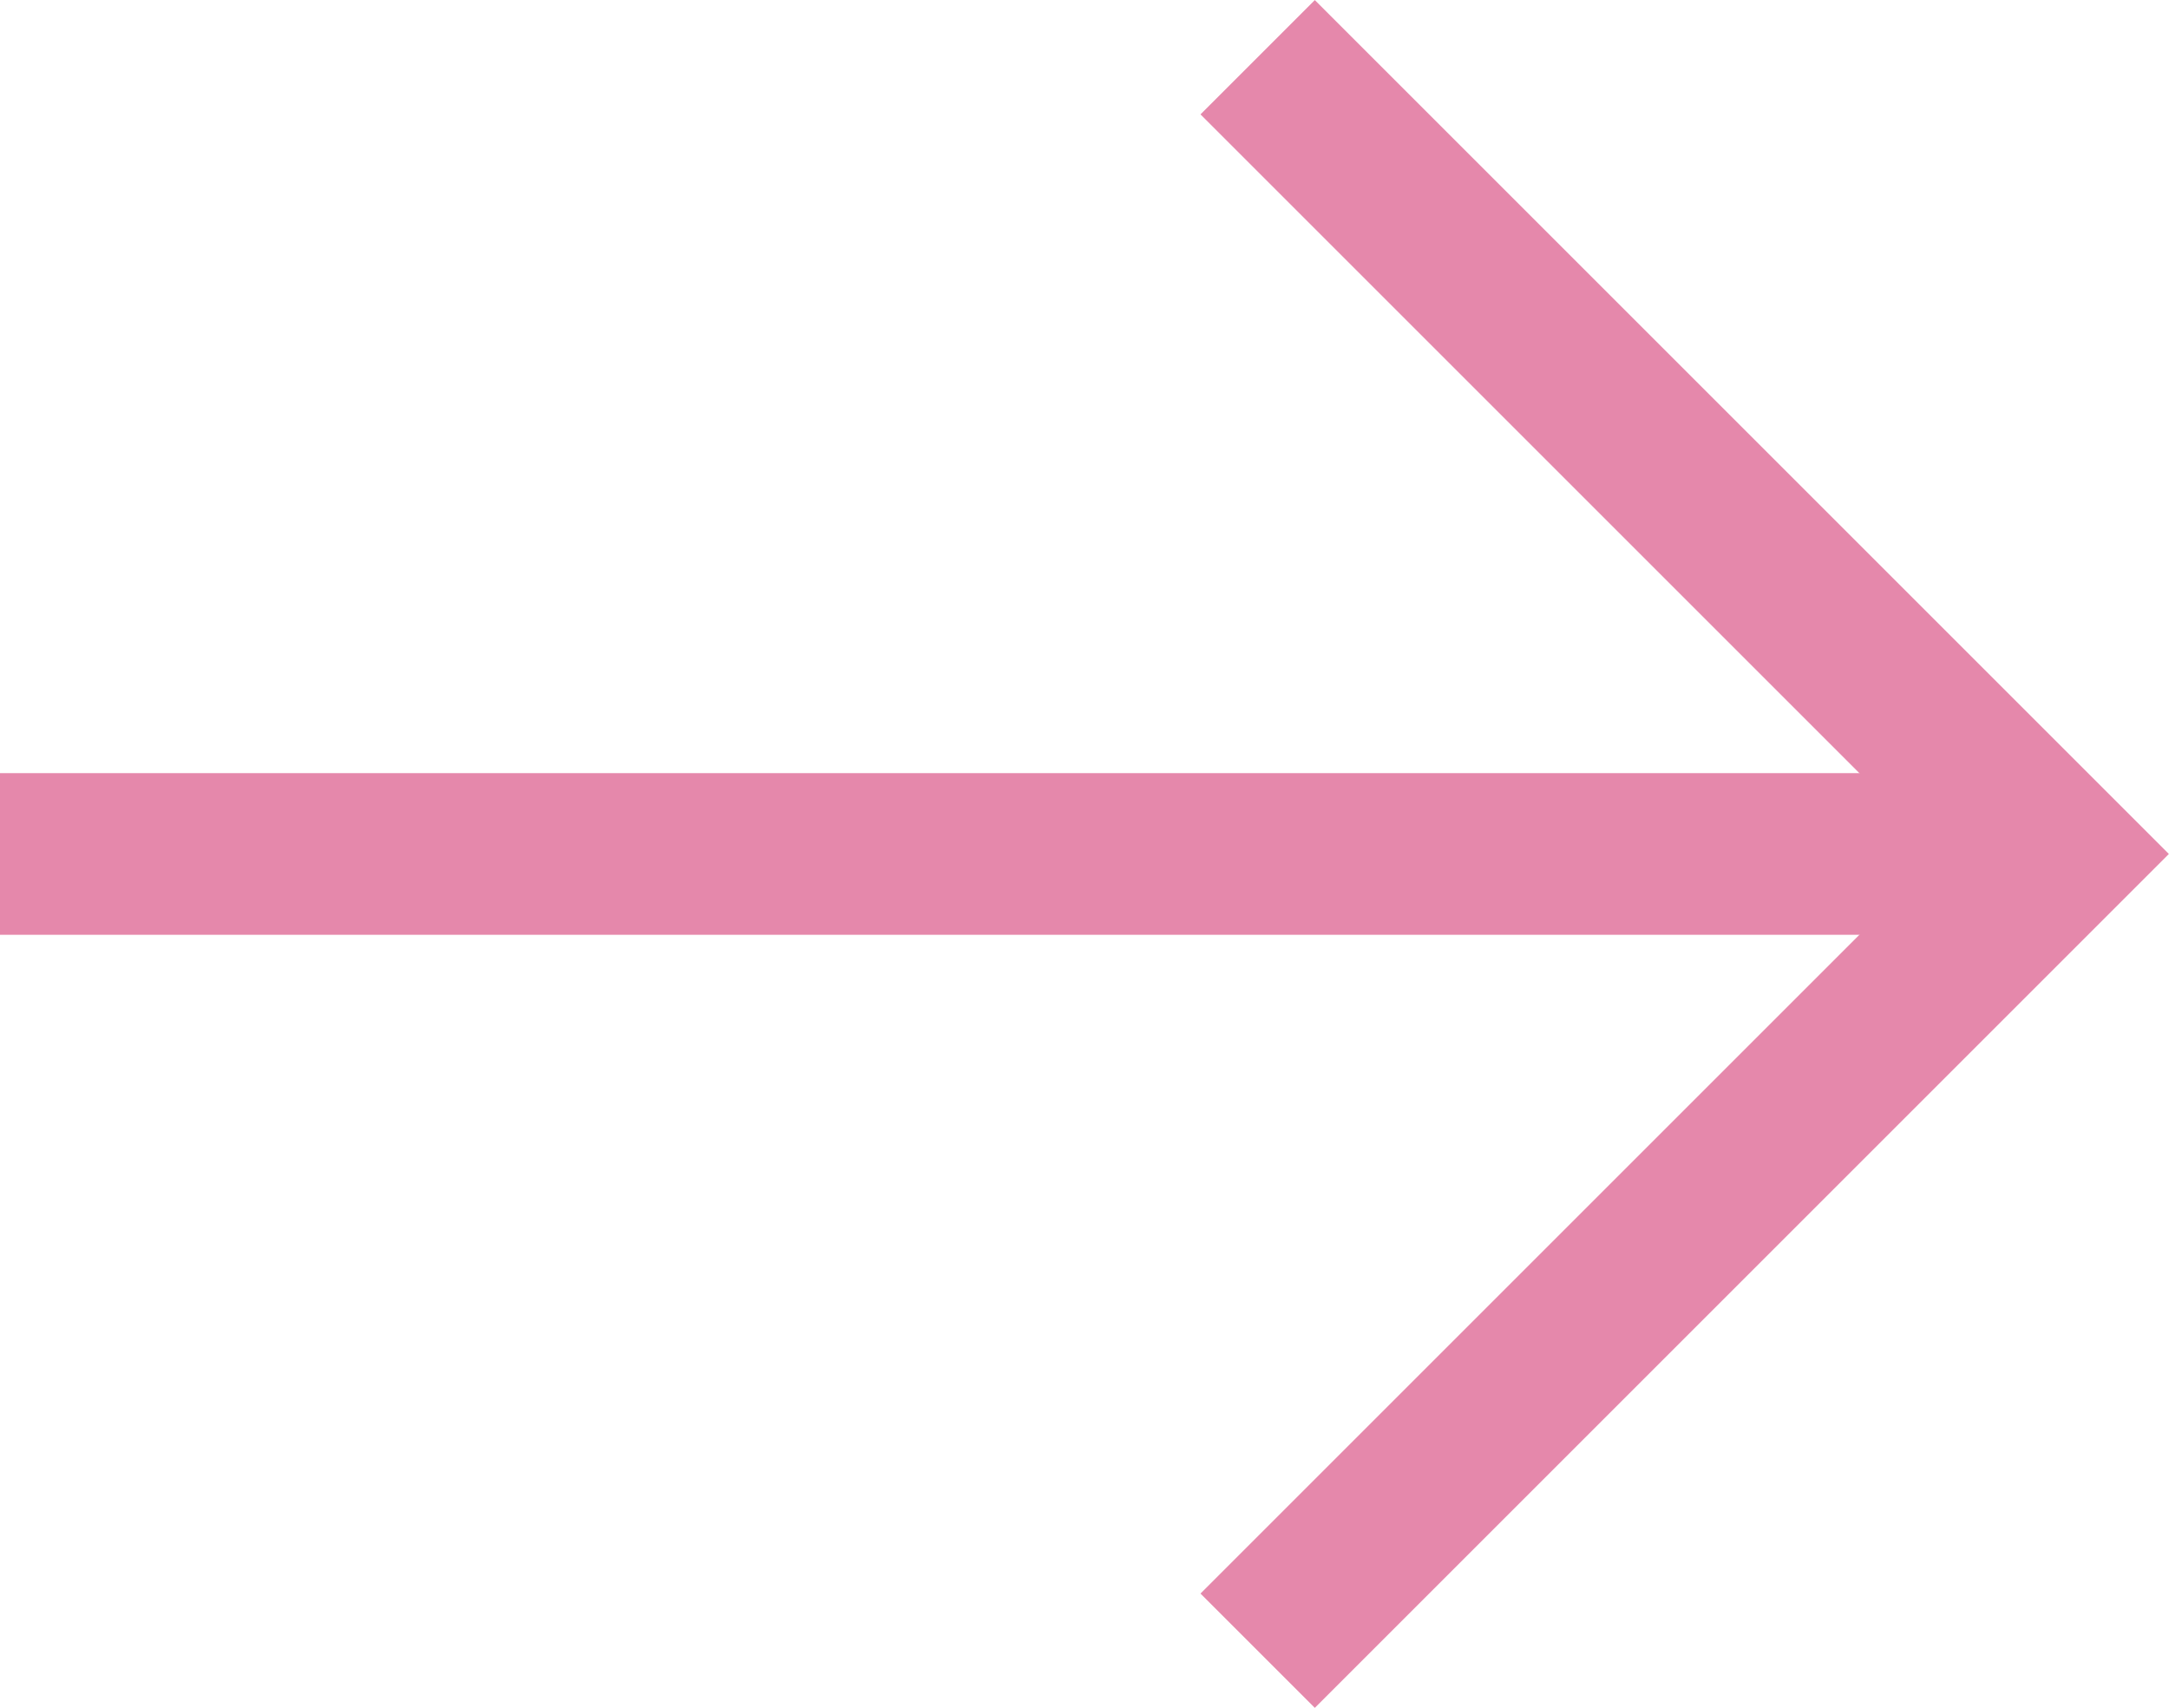 <?xml version="1.0" encoding="UTF-8"?>
<svg id="a" xmlns="http://www.w3.org/2000/svg" viewBox="0 0 13.416 10.565">
  <defs>
    <style>
      .cls-1 {
        fill: none;
        stroke: #e588ab;
        stroke-miterlimit: 10;
      }
    </style>
  </defs>
  <polyline class="cls-1" points="7.779 10.212 12.708 5.283 7.779 .354"/>
  <line class="cls-1" x1="12.708" y1="5.283" y2="5.283"/>
</svg>